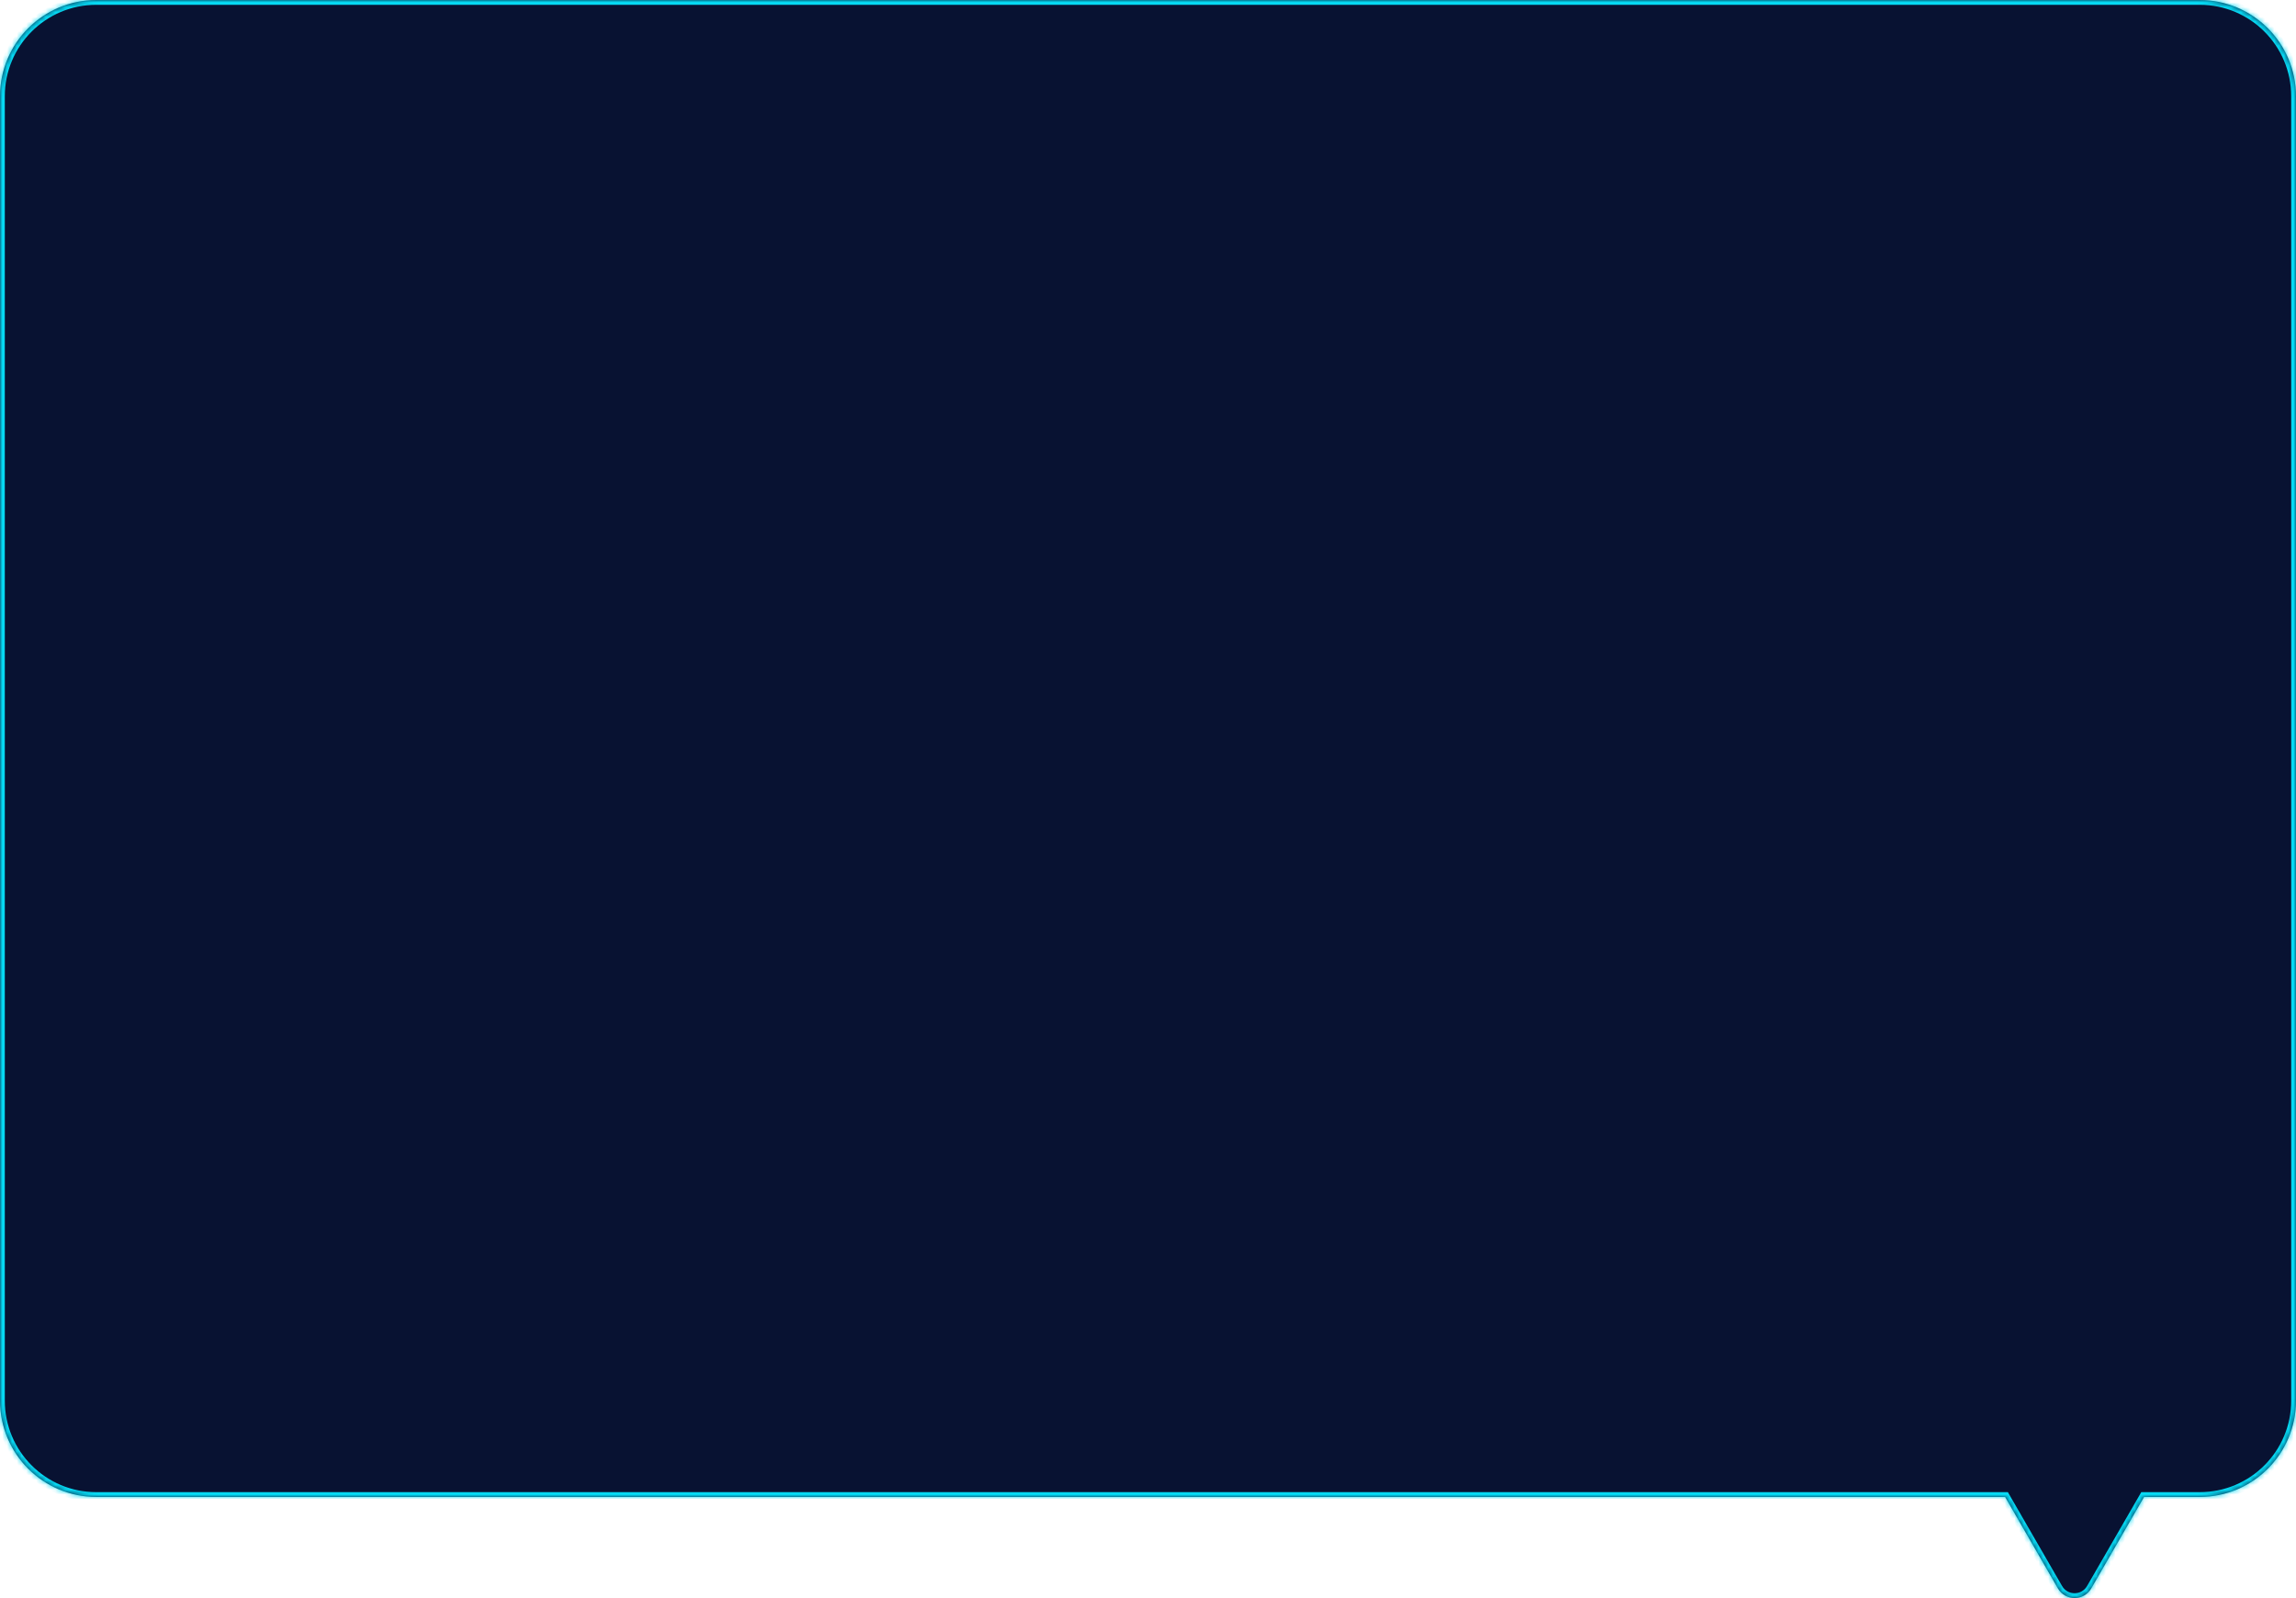 <svg width="477" height="332" viewBox="0 0 477 332" fill="none" xmlns="http://www.w3.org/2000/svg">
<mask id="path-1-inside-1_84_1069" fill="white">
<path fill-rule="evenodd" clip-rule="evenodd" d="M457 0H20C8.954 0 0 8.954 0 20V291C0 302.046 8.954 311 20 311H416.566L427.536 330C429.076 332.667 432.924 332.667 434.464 330L445.434 311H457C468.046 311 477 302.046 477 291V20C477 8.954 468.046 0 457 0Z"/>
</mask>
<path fill-rule="evenodd" clip-rule="evenodd" d="M457 0H20C8.954 0 0 8.954 0 20V291C0 302.046 8.954 311 20 311H416.566L427.536 330C429.076 332.667 432.924 332.667 434.464 330L445.434 311H457C468.046 311 477 302.046 477 291V20C477 8.954 468.046 0 457 0Z" fill="#081232"/>
<path d="M416.566 311L417.432 310.5L417.144 310H416.566V311ZM427.536 330L426.67 330.5L426.67 330.5L427.536 330ZM434.464 330L435.33 330.5L435.33 330.5L434.464 330ZM445.434 311V310H444.856L444.568 310.5L445.434 311ZM20 1H457V-1H20V1ZM1 20C1 9.507 9.507 1 20 1V-1C8.402 -1 -1 8.402 -1 20H1ZM1 291V20H-1V291H1ZM20 310C9.507 310 1 301.493 1 291H-1C-1 302.598 8.402 312 20 312V310ZM416.566 310H20V312H416.566V310ZM428.402 329.5L417.432 310.5L415.7 311.5L426.67 330.5L428.402 329.5ZM433.598 329.5C432.443 331.5 429.557 331.5 428.402 329.5L426.67 330.5C428.594 333.833 433.406 333.833 435.33 330.5L433.598 329.5ZM444.568 310.5L433.598 329.5L435.33 330.5L446.3 311.5L444.568 310.5ZM457 310H445.434V312H457V310ZM476 291C476 301.493 467.493 310 457 310V312C468.598 312 478 302.598 478 291H476ZM476 20V291H478V20H476ZM457 1C467.493 1 476 9.507 476 20H478C478 8.402 468.598 -1 457 -1V1Z" fill="#06DAF4" mask="url(#path-1-inside-1_84_1069)"/>
</svg>
